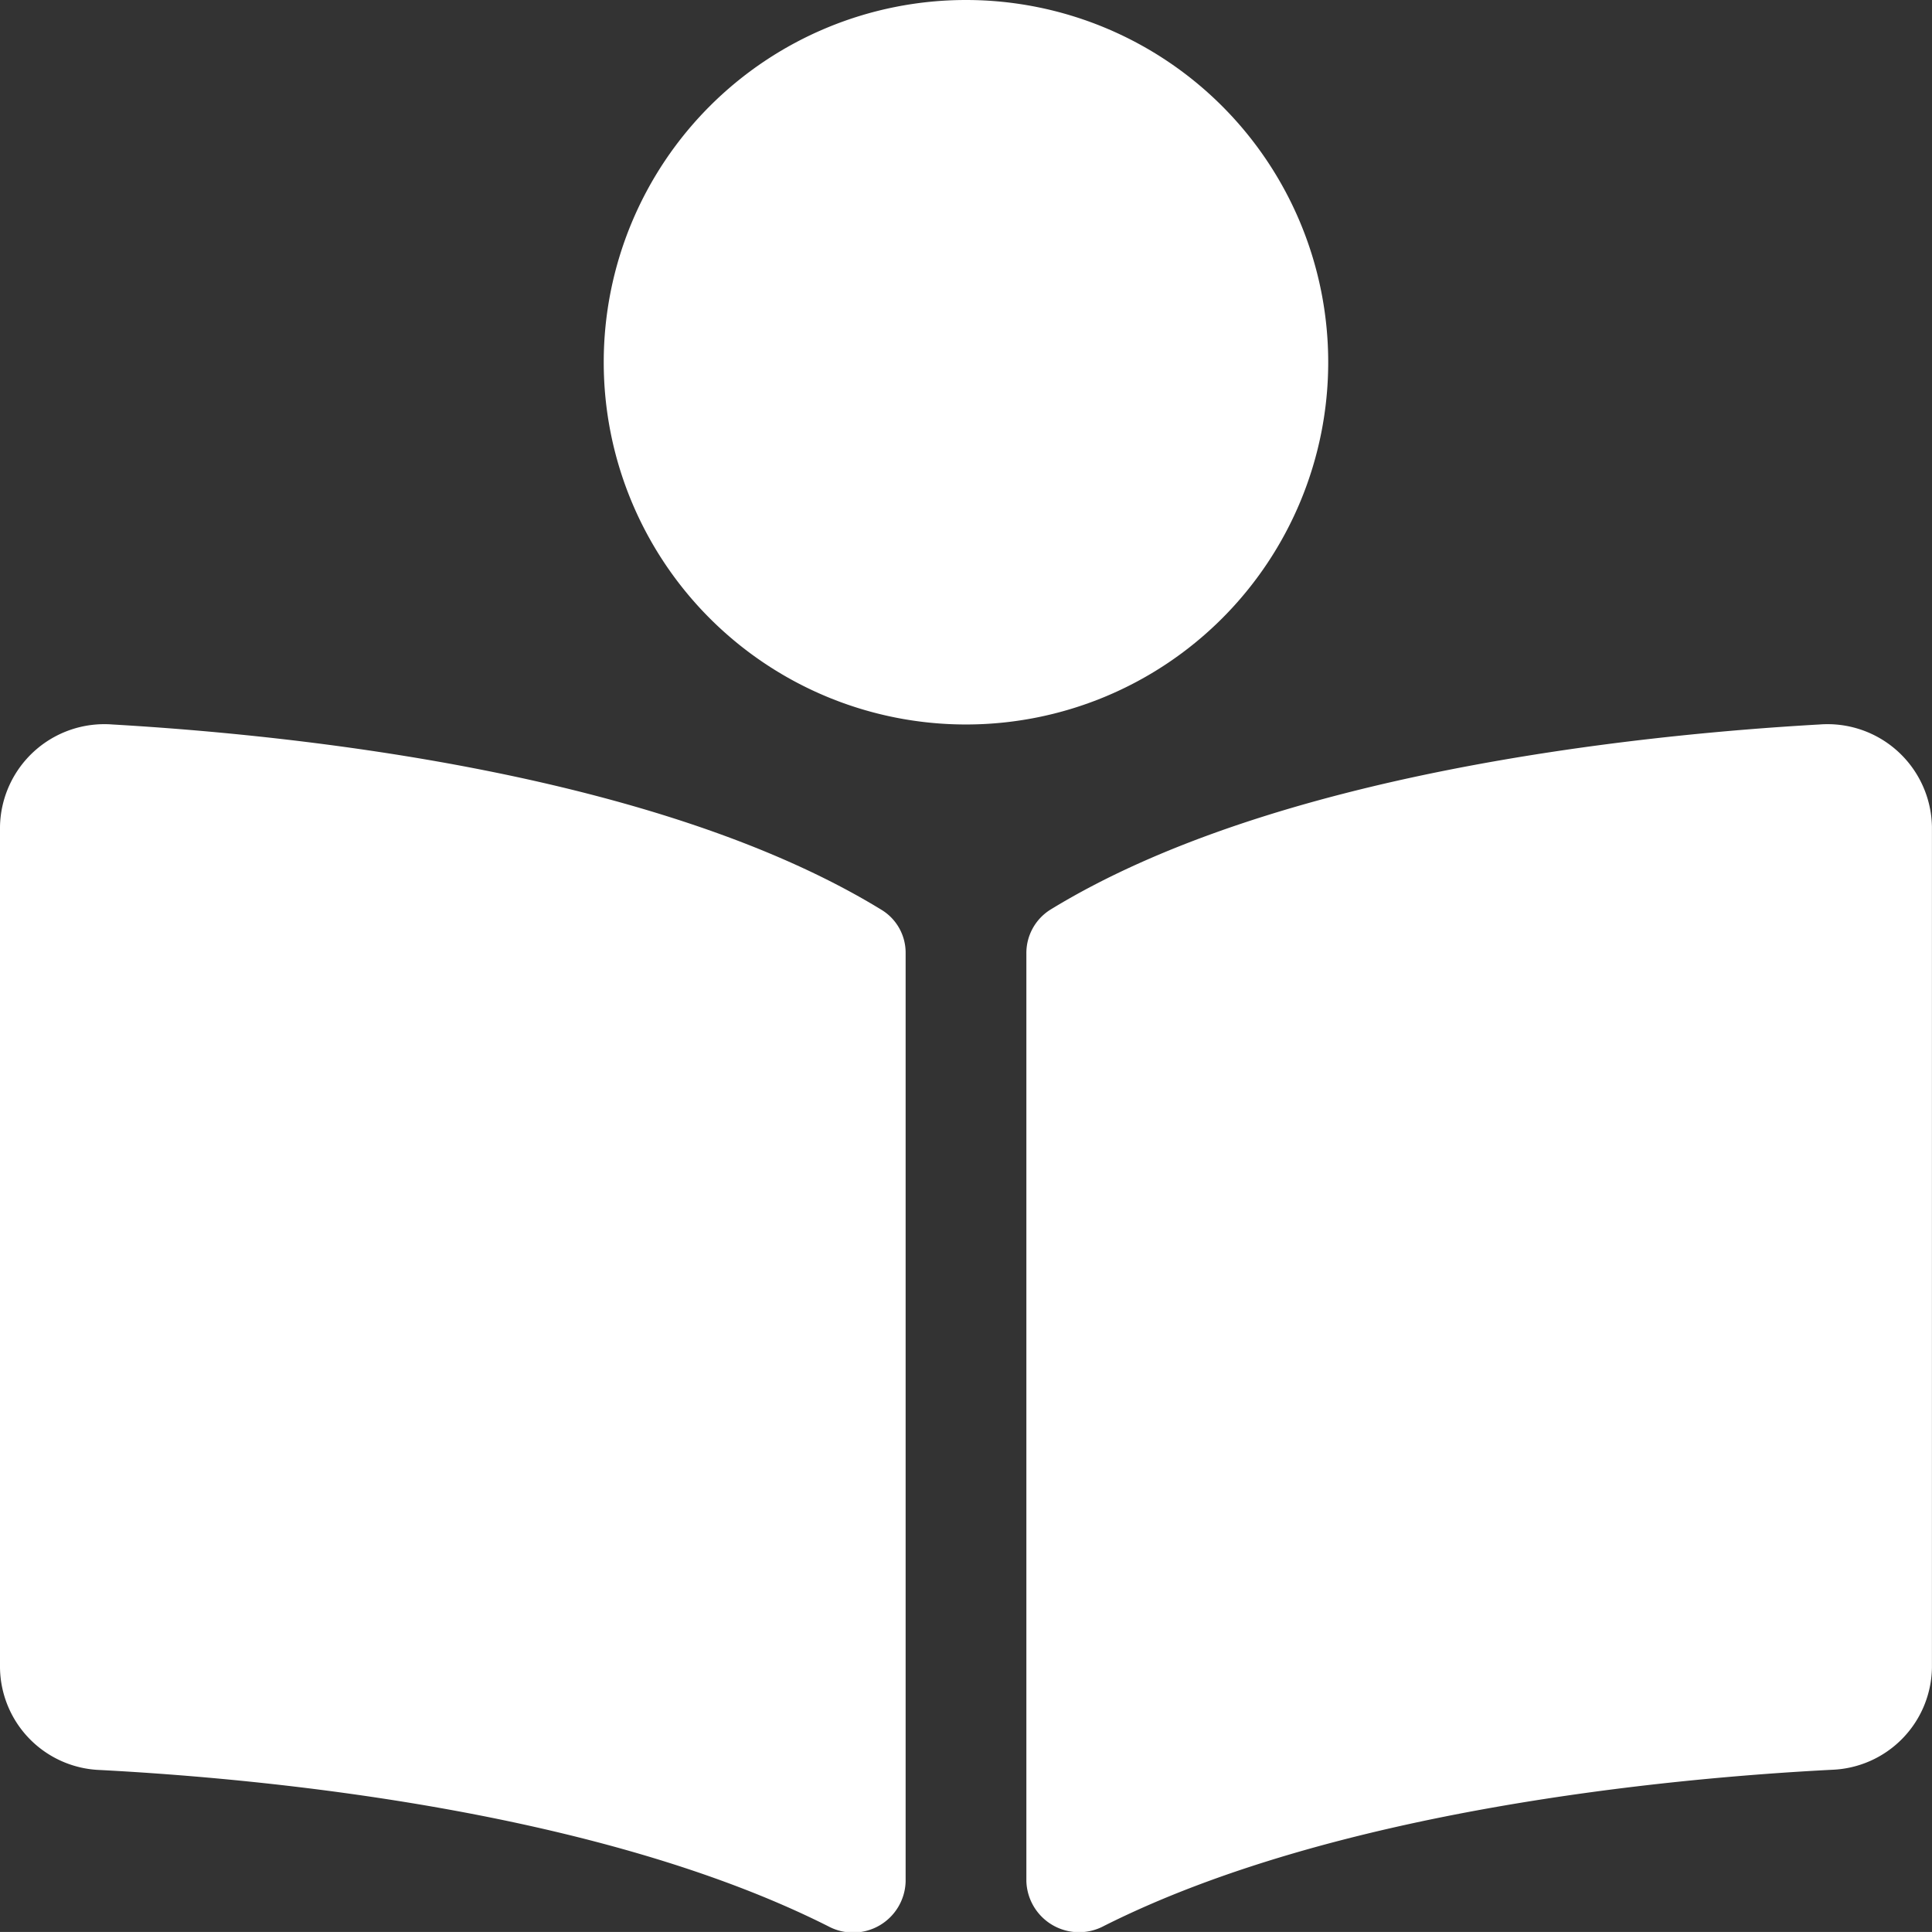 <?xml version="1.0" encoding="UTF-8"?>
<svg xmlns="http://www.w3.org/2000/svg" width="34.001" height="34" viewBox="0 0 34.001 34">
  <rect x="0" y="0" width="34.001" height="34" fill="#333333" stroke="none"/>
  <path id="Path_6150" data-name="Path 6150" d="M6.375-23.375A6.375,6.375,0,0,0,0-29.75a6.375,6.375,0,0,0-6.375,6.375A6.375,6.375,0,0,0,0-17,6.375,6.375,0,0,0,6.375-23.375Zm-7.863,9.636C-5.428-16.151-11.81-16.814-15.021-17A1.837,1.837,0,0,0-17-15.2V-.4a1.826,1.826,0,0,0,1.759,1.8c2.9.152,8.765.709,12.819,2.751a.924.924,0,0,0,1.36-.788V-12.978A.883.883,0,0,0-1.488-13.739ZM15.021-17c-3.211.182-9.593.845-13.532,3.257a.9.9,0,0,0-.426.772V3.355a.927.927,0,0,0,1.364.79c4.053-2.04,9.916-2.6,12.814-2.749A1.827,1.827,0,0,0,17-.4V-15.2A1.838,1.838,0,0,0,15.021-17Z" transform="translate(17 29.75)" fill="#fff"></path>
</svg>
